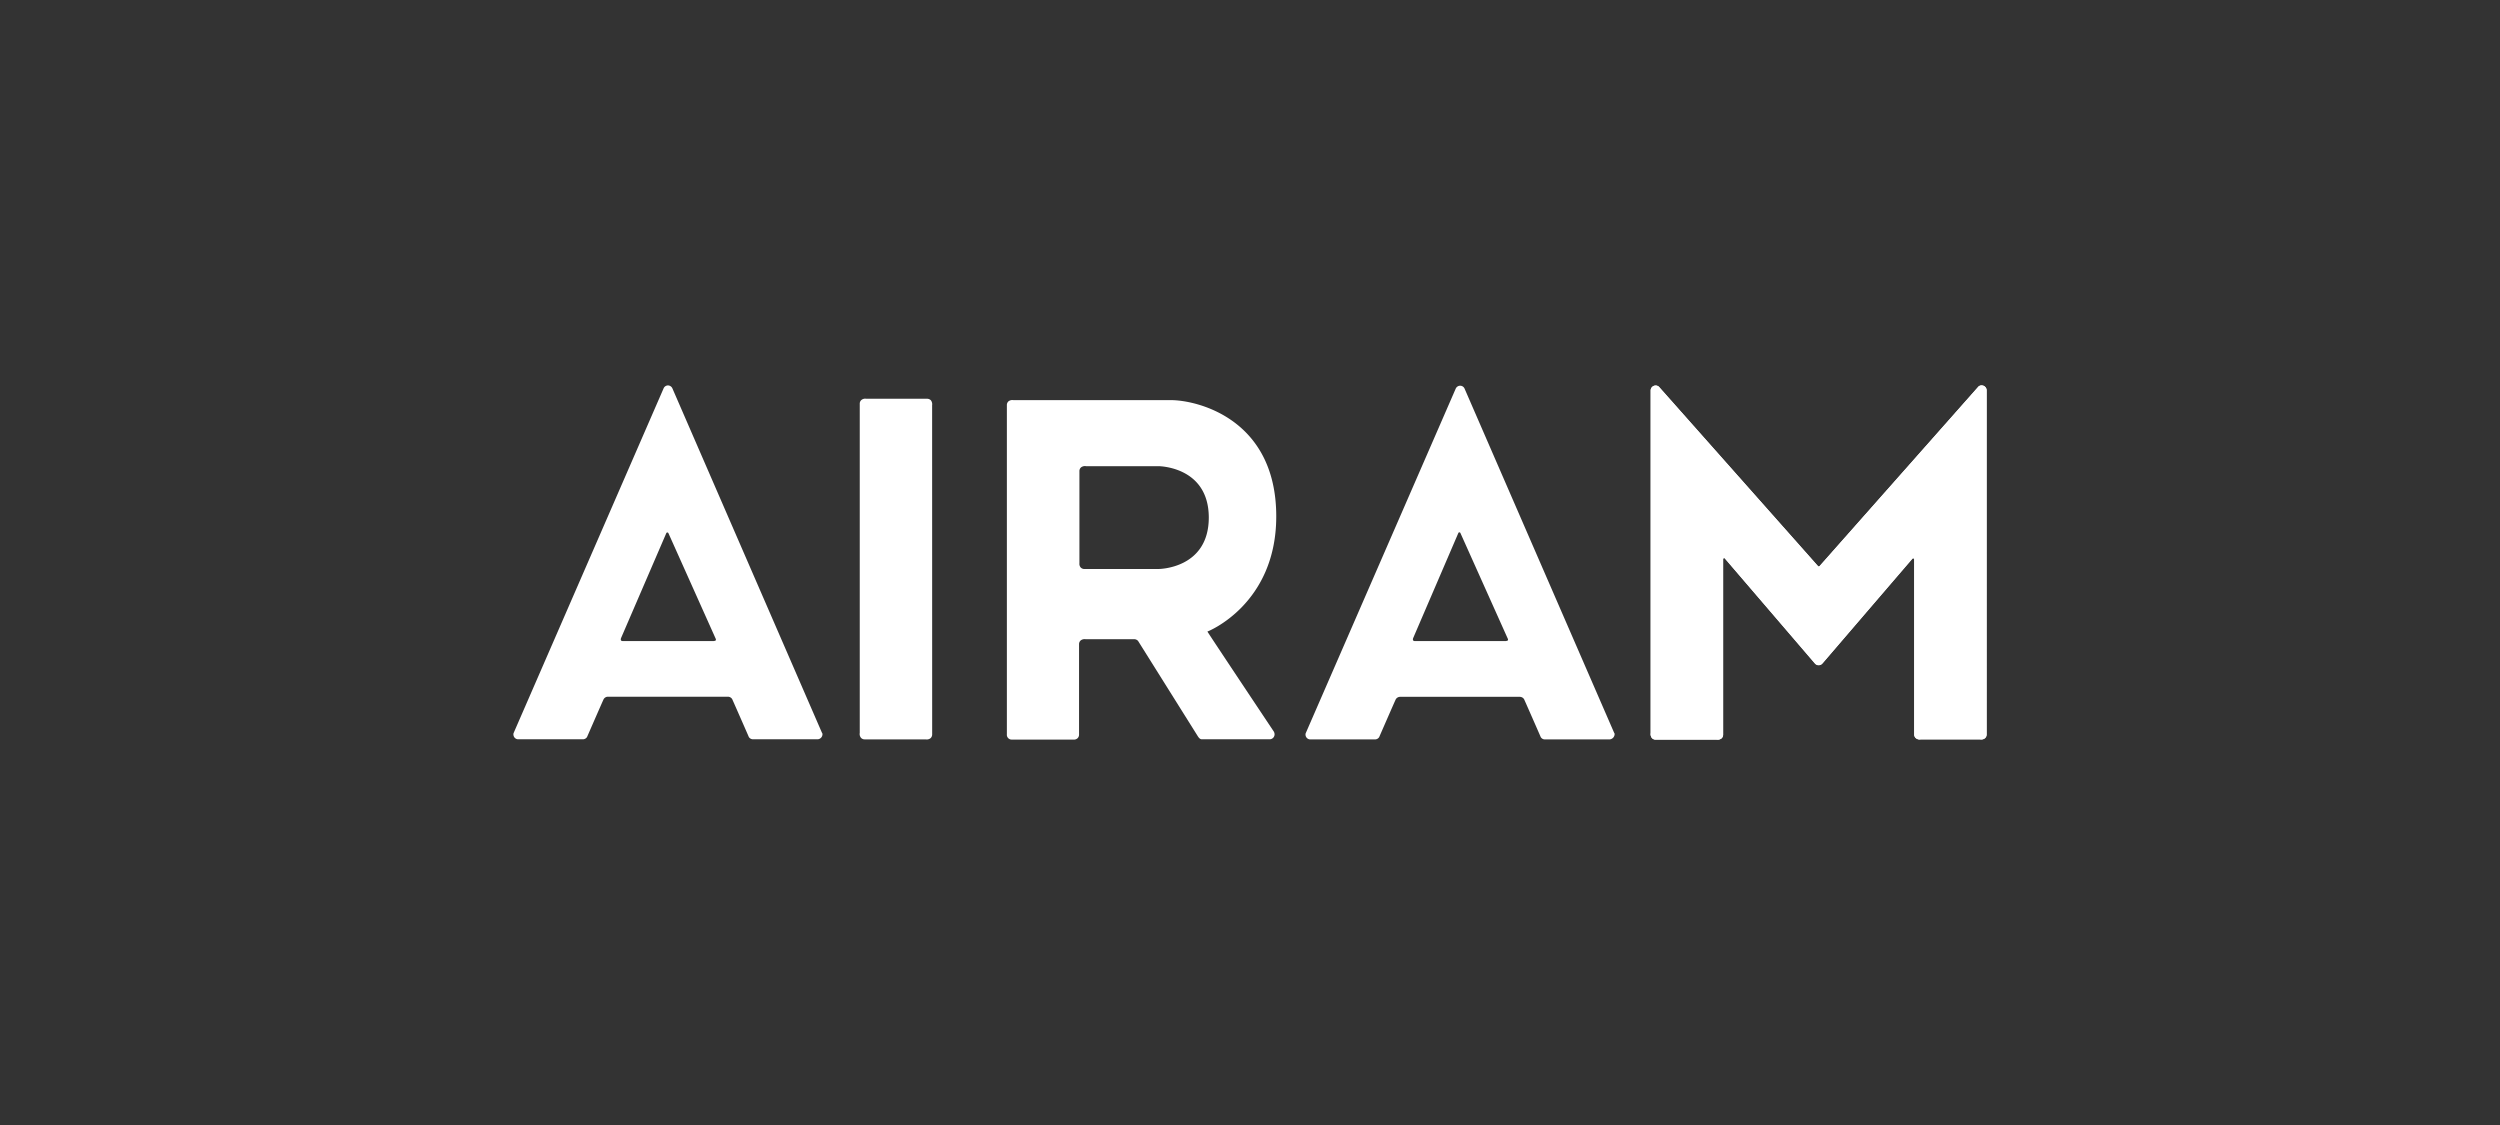 <svg id="Layer_1" data-name="Layer 1" xmlns="http://www.w3.org/2000/svg" viewBox="0 0 600 270"><rect x="0" y="0" width="600" height="270" fill="#333333" stroke="none"/><defs><style>.cls-1{fill:#fff;}</style></defs><path class="cls-1" d="M197.33,176h0L161.4,93.27a1.19,1.19,0,0,0-1.08-.77h0a1.16,1.16,0,0,0-1.07.74l-36,82.73h0a1.2,1.2,0,0,0,.28,1.09,1.15,1.15,0,0,0,.89.37h15.47a1.17,1.17,0,0,0,1-.55h0s3.92-9,4-9.1h0a1.2,1.2,0,0,1,1-.57h28.83a1.22,1.22,0,0,1,1,.57h0c.07.12,4,9.08,4,9.1h0a1.19,1.19,0,0,0,1,.55h15.44a1.22,1.22,0,0,0,1.21-1.46Zm-26-22.14H149.47c-.77,0-.39-.79-.39-.79l10.83-25.11a.3.3,0,0,1,.25-.17.3.3,0,0,1,.26.17l11.31,25.25S172.1,153.83,171.35,153.83Z"/><path class="cls-1" d="M223.71,97.25a1.55,1.55,0,0,0-.31-1.19,1.29,1.29,0,0,0-.89-.36H207.89a1.45,1.45,0,0,0-1.18.32,1.16,1.16,0,0,0-.37.88v79a1.43,1.43,0,0,0,.31,1.19,1.18,1.18,0,0,0,.89.36h14.62a1.46,1.46,0,0,0,1.19-.3,1.22,1.22,0,0,0,.37-.89Z"/><path class="cls-1" d="M305.82,175.77a.78.78,0,0,0-.11-.2s-16-24-15.93-24,16.53-6.5,16.52-27.64c0-23.43-19-27.9-25.3-27.9H243.2a1.5,1.5,0,0,0-1.19.31,1.19,1.19,0,0,0-.36.89v79a1.15,1.15,0,0,0,1.2,1.27H257.6a1.27,1.27,0,0,0,1-.31,1.17,1.17,0,0,0,.37-.84V154.62a1.2,1.2,0,0,1,.37-.89,1.5,1.5,0,0,1,1.19-.32h11.51a1.28,1.28,0,0,1,1.1.42l14.35,22.89c.28.43.56.71.94.71H304.7a1.19,1.19,0,0,0,1-.53,1.18,1.18,0,0,0,.07-1.19ZM278,136.56H260.26a1.19,1.19,0,0,1-.89-.36,1.33,1.33,0,0,1-.31-1h0V113.08a1.19,1.19,0,0,1,.37-.89,1.5,1.5,0,0,1,1.19-.31H278s12,0,12.11,12.19C290.19,136.59,278,136.56,278,136.56Z"/><path class="cls-1" d="M387.45,176h0l-35.94-82.7a1.16,1.16,0,0,0-1.08-.73h0a1.19,1.19,0,0,0-1.07.73l-36,82.7h0a1.17,1.17,0,0,0,.27,1.09,1.15,1.15,0,0,0,.89.37H330a1.18,1.18,0,0,0,1-.55h0s3.92-9,4-9.1h0a1.22,1.22,0,0,1,1-.57h28.78a1.22,1.22,0,0,1,1,.57h0c.07.12,4,9.08,4,9.1h0a1.15,1.15,0,0,0,1,.55h15.45a1.3,1.3,0,0,0,1.27-1.46Zm-26-22.14H339.58c-.77,0-.39-.79-.39-.79L350,127.93a.27.27,0,0,1,.25-.17.26.26,0,0,1,.25.17l11.32,25.25S362.22,153.83,361.46,153.83Z"/><path class="cls-1" d="M476.79,93.69a1.19,1.19,0,0,0-1.19-1.19,1.11,1.11,0,0,0-.76.27l-38.14,43.1a.22.22,0,0,1-.19.09.23.23,0,0,1-.2-.1h0l-38.14-43a1.12,1.12,0,0,0-.82-.33,1.19,1.19,0,0,0-1.19,1.19v82.24a1.5,1.5,0,0,0,.32,1.19,1.19,1.19,0,0,0,.89.36H412a1.51,1.51,0,0,0,1.19-.32,1.21,1.21,0,0,0,.36-.82V133.57l22,25.66h0a1.18,1.18,0,0,0,1.67.17l.17-.17,22-25.7v42.7a1.15,1.15,0,0,0,.37.89,1.41,1.41,0,0,0,1.18.31h14.26a1.43,1.43,0,0,0,1.19-.31,1.22,1.22,0,0,0,.37-.88Z"/><path class="cls-1" d="M476.79,93.69a1.19,1.19,0,0,0-1.19-1.19,1.11,1.11,0,0,0-.76.27l-38.14,43.1a.22.22,0,0,1-.19.09.23.23,0,0,1-.2-.1h0l-38.14-43a1.12,1.12,0,0,0-.82-.33,1.19,1.19,0,0,0-1.19,1.19v82.24a1.5,1.5,0,0,0,.32,1.19,1.19,1.19,0,0,0,.89.36H412a1.51,1.51,0,0,0,1.19-.32,1.21,1.21,0,0,0,.36-.82V134.25a.29.29,0,0,1,.17-.25.23.23,0,0,1,.25,0l21.61,25.17h0a1.18,1.18,0,0,0,1.67.17l.17-.17L459,134.08a.34.34,0,0,1,.28,0,.3.3,0,0,1,.16.19v42a1.22,1.22,0,0,0,.37.89,1.43,1.43,0,0,0,1.19.31h14.26a1.4,1.4,0,0,0,1.18-.31,1.18,1.18,0,0,0,.37-.88Z"/></svg>